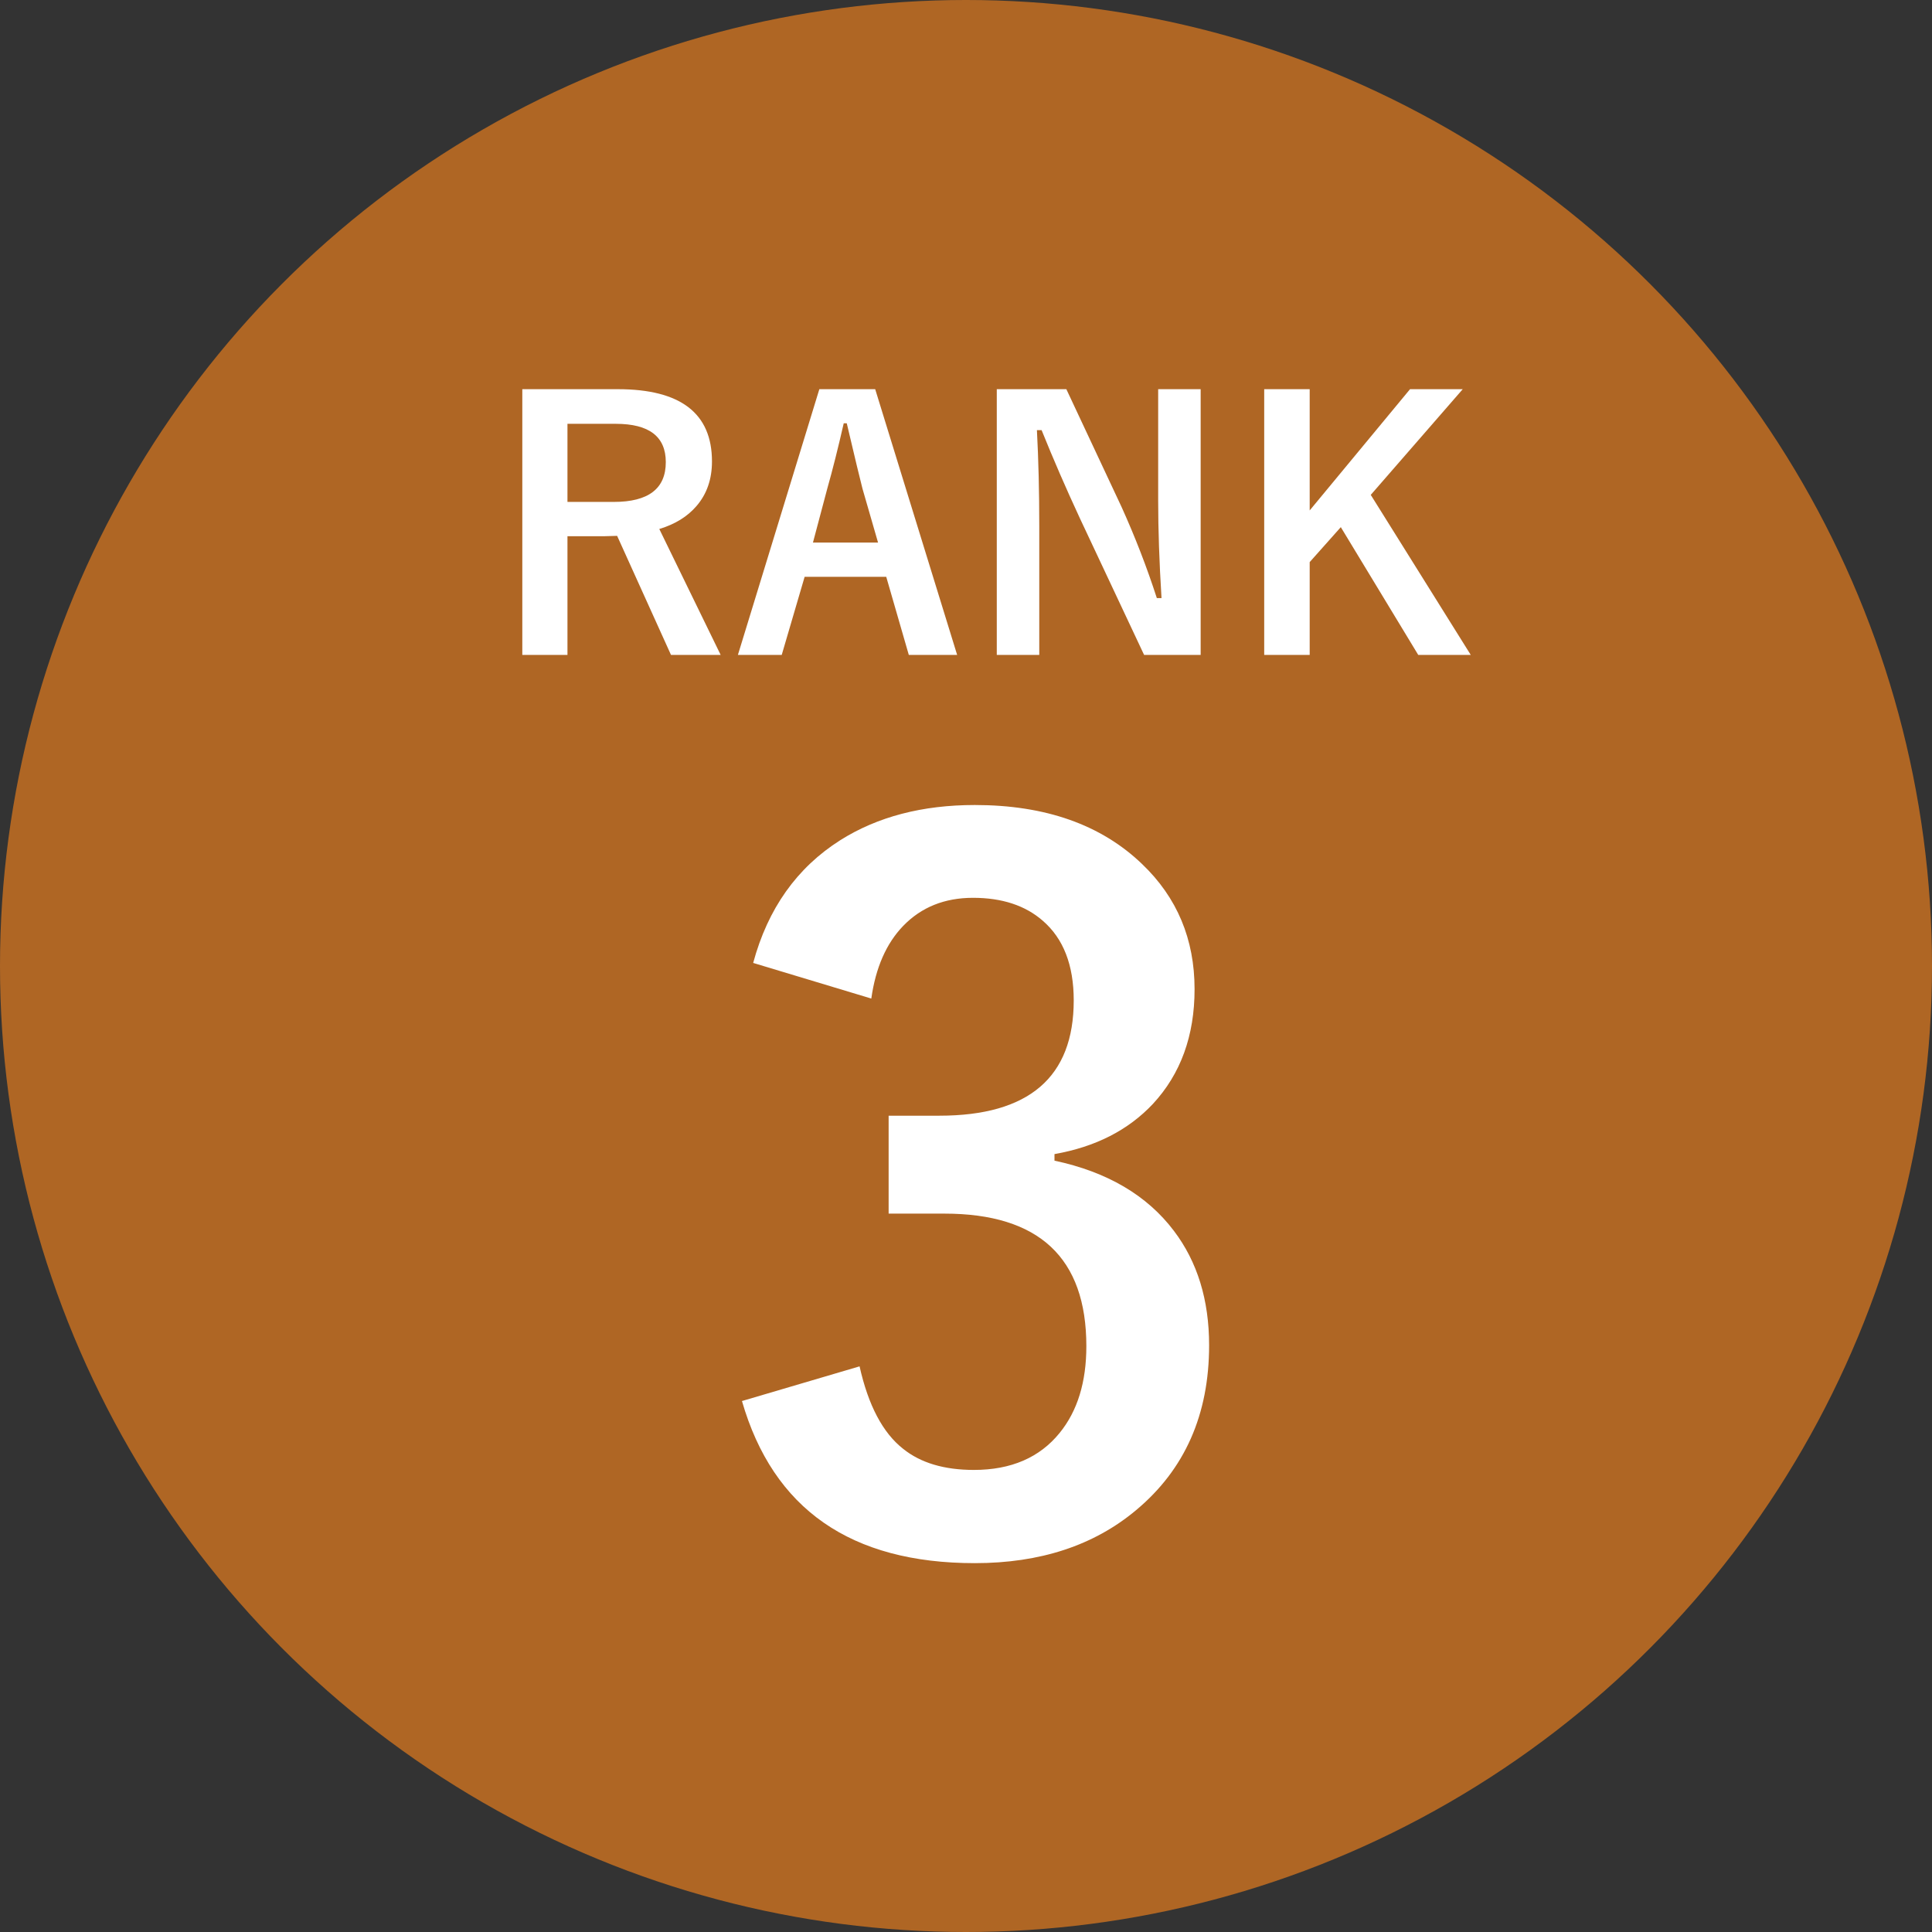 <svg xmlns="http://www.w3.org/2000/svg" version="1.1" viewBox="0 0 120 120"><rect x="0" y="0" width="120" height="120" fill="#333333" stroke="none"/><circle fill="#af6624" cx="60" cy="60" r="60"/><path fill="#fff" d="M46.781,59.809c.912-3.376,2.717-5.917,5.413-7.625,2.309-1.455,5.094-2.183,8.353-2.183,4.385,0,7.849,1.223,10.391,3.667,2.173,2.077,3.259,4.667,3.259,7.771,0,2.892-.863,5.268-2.59,7.13-1.533,1.63-3.57,2.668-6.111,3.114v.408c3.278.698,5.752,2.153,7.421,4.365,1.455,1.921,2.183,4.288,2.183,7.101,0,4.308-1.513,7.723-4.54,10.245-2.619,2.192-5.956,3.288-10.012,3.288-7.702,0-12.524-3.356-14.464-10.069l7.305-2.154c.543,2.426,1.445,4.133,2.707,5.123,1.086.873,2.551,1.31,4.395,1.31,2.309,0,4.084-.767,5.326-2.3,1.105-1.357,1.658-3.152,1.658-5.384,0-5.49-2.939-8.236-8.818-8.236h-3.463v-6.082h3.143c5.568,0,8.354-2.387,8.354-7.16,0-2.192-.641-3.842-1.921-4.947-1.087-.951-2.532-1.426-4.337-1.426-1.766,0-3.211.582-4.336,1.746-1.048,1.087-1.708,2.59-1.979,4.511l-7.334-2.212Z"/><path fill="#fff" d="M32.441,24.173h5.932c3.898,0,5.849,1.496,5.849,4.488,0,1.101-.319,2.022-.956,2.763-.561.658-1.333,1.136-2.316,1.433l3.812,7.822h-3.085l-3.346-7.396-.747.021h-2.338v7.375h-2.805v-16.506ZM35.246,26.324v4.851h2.878c2.153,0,3.23-.824,3.23-2.472,0-1.586-1.035-2.379-3.106-2.379h-3.002Z"/><path fill="#fff" d="M54.36,24.173l5.09,16.506h-3.002l-1.402-4.851h-5.069l-1.423,4.851h-2.722l5.059-16.506h3.47ZM54.537,33.699l-.966-3.345c-.125-.471-.45-1.825-.977-4.062h-.188c-.353,1.544-.692,2.892-1.018,4.041l-.894,3.366h4.041Z"/><path fill="#fff" d="M74.575,24.173v16.506h-3.512l-3.999-8.508c-.852-1.835-1.642-3.653-2.368-5.454h-.291c.097,1.829.146,3.816.146,5.963v7.999h-2.639v-16.506h4.321l3.428,7.313c.846,1.87,1.576,3.757,2.192,5.662h.291c-.139-2.244-.208-4.259-.208-6.046v-6.929h2.639Z"/><path fill="#fff" d="M90.853,24.173l-5.713,6.565,6.212,9.941h-3.262l-4.81-7.937-1.933,2.171v5.765h-2.825v-16.506h2.825v7.531l6.233-7.531h3.271Z"/></svg>
